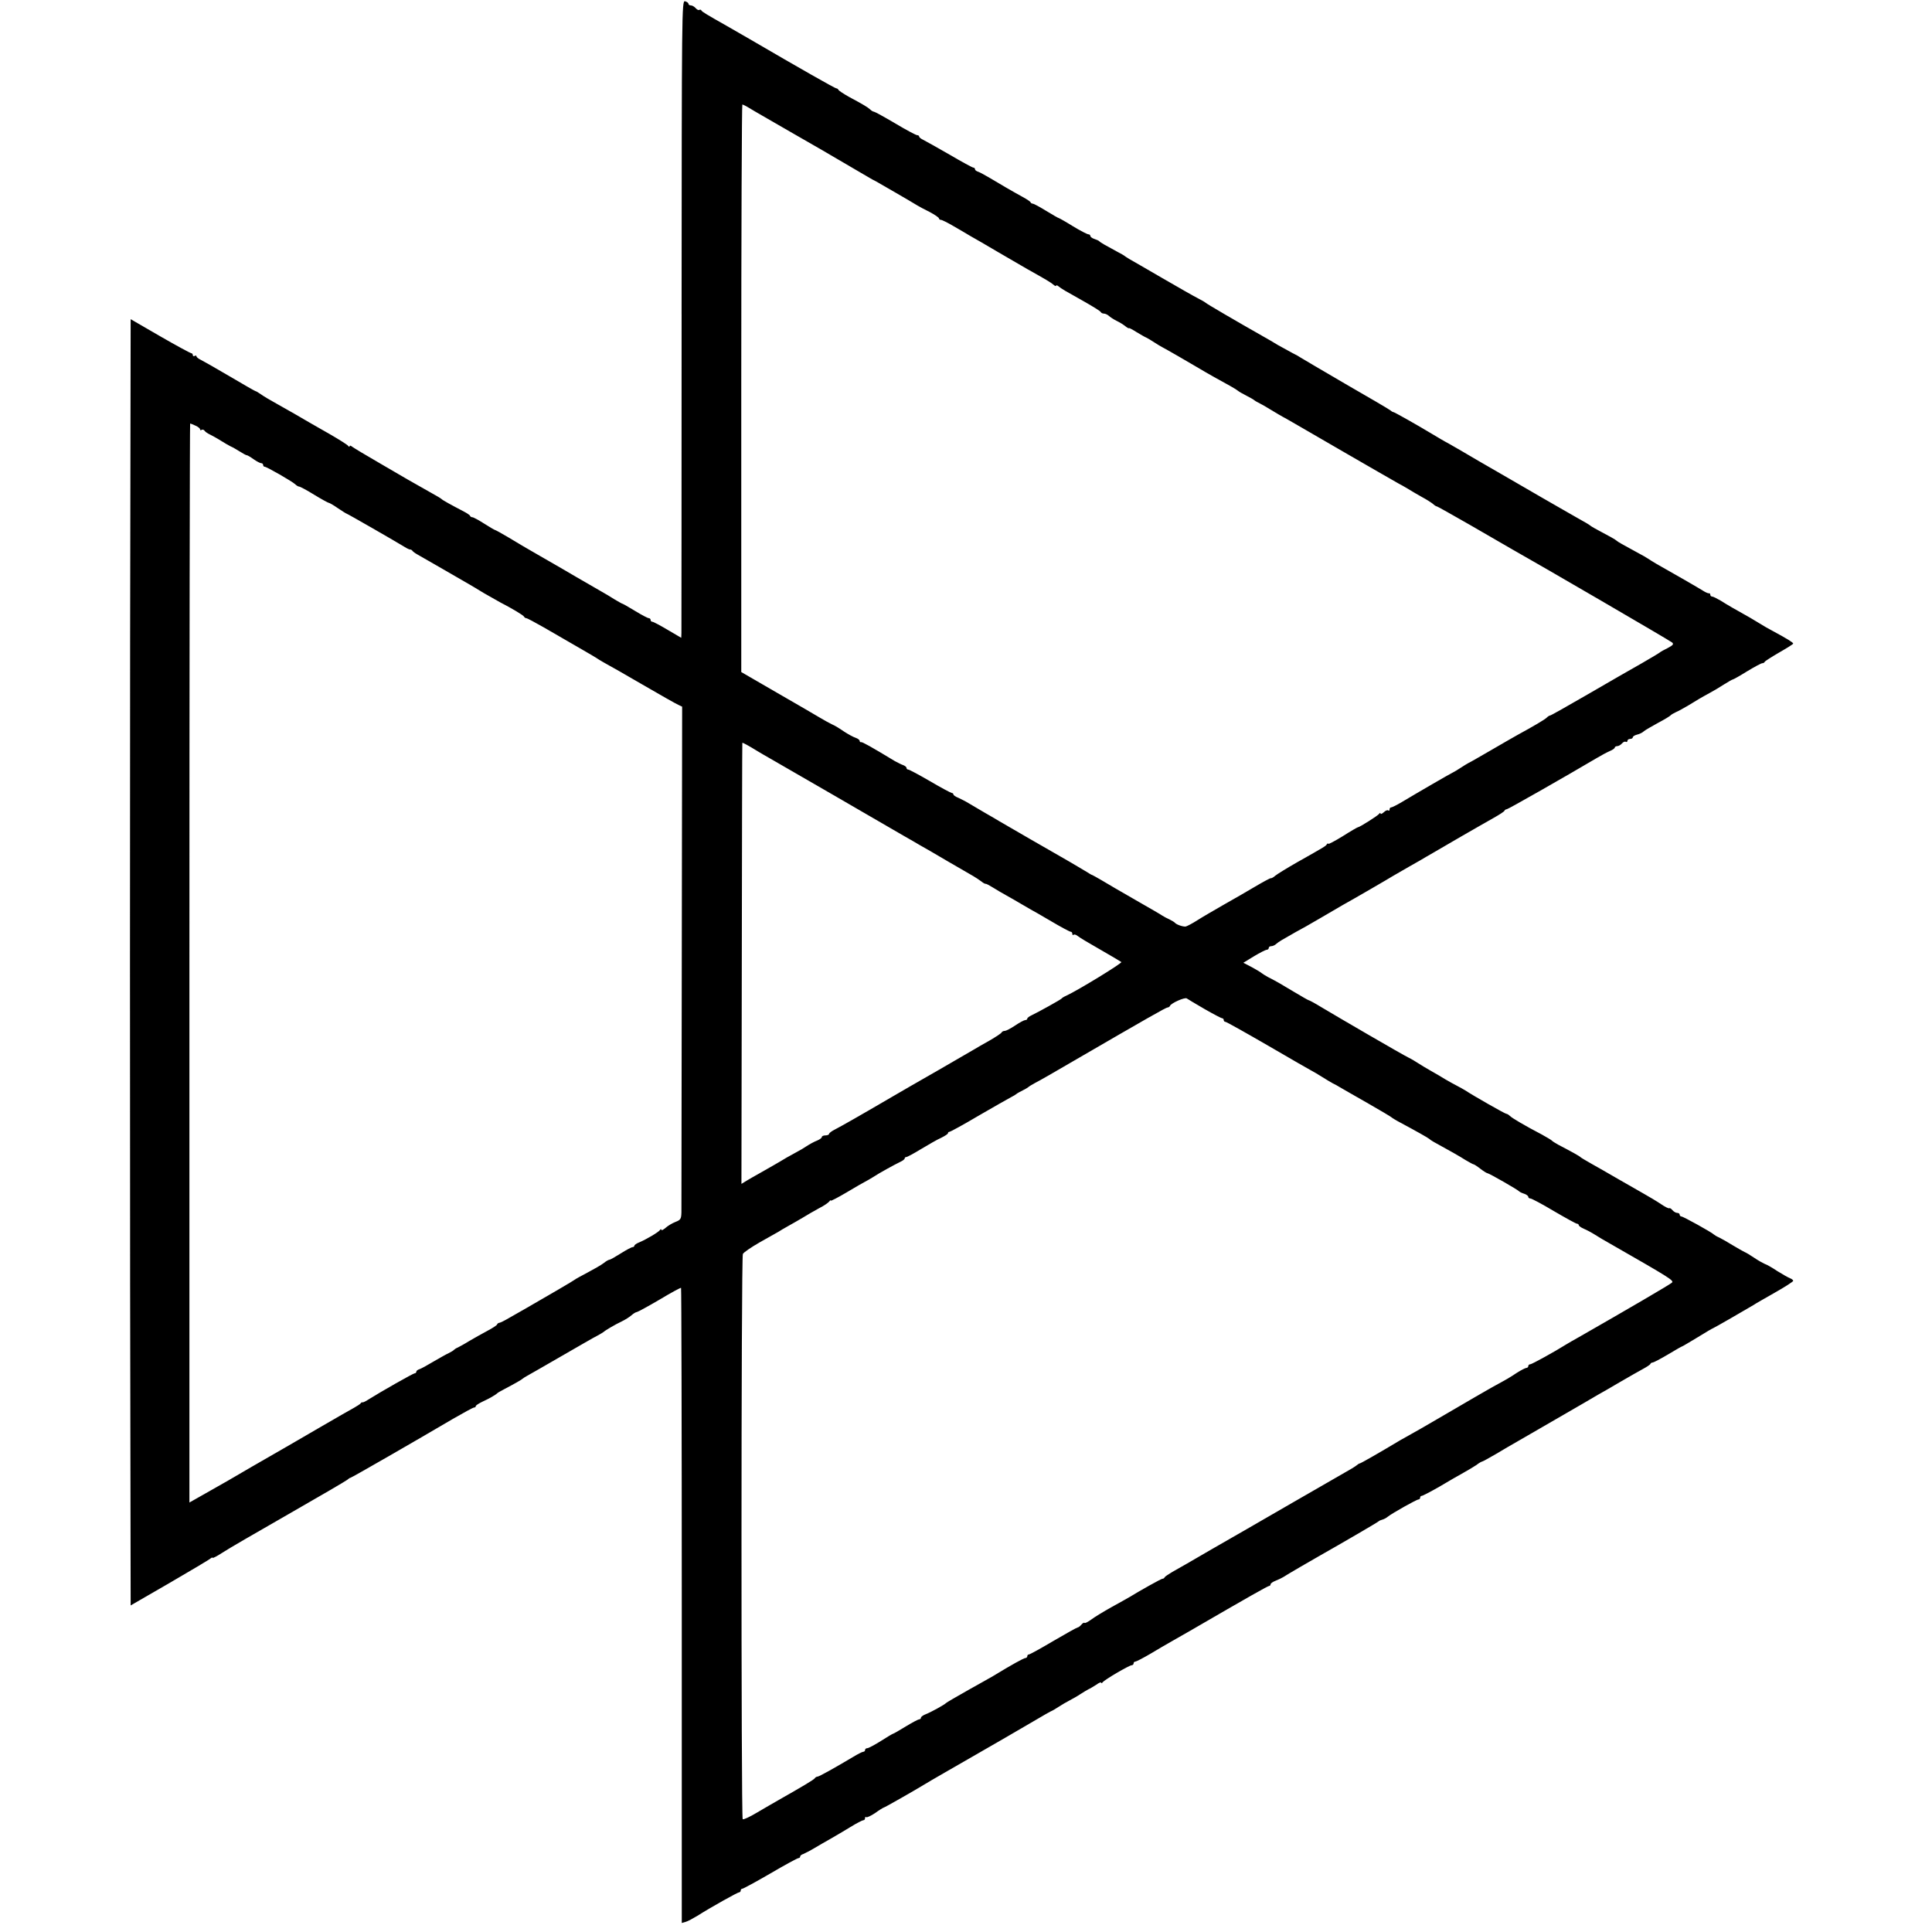 <?xml version="1.0" standalone="no"?>
<!DOCTYPE svg PUBLIC "-//W3C//DTD SVG 20010904//EN"
 "http://www.w3.org/TR/2001/REC-SVG-20010904/DTD/svg10.dtd">
<svg version="1.0" xmlns="http://www.w3.org/2000/svg"
 width="1072pt" height="1072pt" viewBox="0 0 1072 1072"
 preserveAspectRatio="xMidYMid meet">
<g transform="translate(0,1072) scale(0.1,-0.1)"
fill="#000000" stroke="none">
<path d="M3782 8976 c0 -957 -1 -1753 -1 -1768 l-1 -27 -75 44 c-42 25 -80 45
-85 45 -6 0 -10 5 -10 10 0 6 -5 10 -10 10 -6 0 -40 18 -76 40 -36 22 -68 40
-70 40 -3 0 -21 11 -42 23 -20 13 -57 35 -82 49 -25 14 -85 49 -135 78 -49 29
-137 80 -195 113 -58 33 -138 80 -177 104 -40 24 -75 43 -78 43 -2 0 -29 16
-59 35 -30 19 -59 35 -65 35 -5 0 -11 3 -13 8 -1 4 -16 14 -33 23 -71 37 -120
64 -125 70 -3 3 -27 18 -55 33 -119 67 -147 83 -285 164 -80 46 -151 89 -157
94 -7 6 -13 7 -13 2 0 -5 -4 -4 -8 2 -4 6 -50 35 -102 65 -52 30 -103 59 -112
64 -37 22 -127 74 -183 105 -33 18 -72 41 -87 52 -14 10 -28 18 -31 18 -2 0
-67 37 -143 82 -76 45 -149 86 -161 92 -13 6 -23 15 -23 19 0 5 -4 5 -10 2 -5
-3 -10 -1 -10 4 0 6 -4 11 -8 11 -5 0 -83 42 -173 94 l-164 95 -3 -1785 c-1
-981 -1 -2587 0 -3568 l3 -1784 213 123 c117 68 219 129 227 135 8 7 15 10 15
6 0 -3 24 9 53 28 28 19 194 115 367 214 173 99 320 185 327 191 7 6 14 11 17
11 6 0 367 208 569 327 59 34 112 63 117 63 6 0 10 3 10 8 0 4 17 15 38 25 37
17 72 37 82 47 3 3 21 13 40 23 59 31 95 52 100 57 3 3 14 10 25 16 11 6 97
55 190 109 94 54 183 106 200 114 16 9 32 18 35 21 8 8 62 40 100 58 19 9 44
25 54 34 11 10 25 18 30 18 6 1 63 32 126 69 63 38 117 67 119 65 2 -2 4 -796
4 -1764 l0 -1760 21 6 c12 3 41 19 66 34 79 50 223 130 231 130 5 0 9 5 9 10
0 6 4 10 9 10 5 0 75 38 156 85 80 47 150 85 156 85 5 0 9 4 9 9 0 5 8 11 18
14 9 4 37 18 62 33 25 15 65 38 90 52 25 14 73 43 108 64 34 21 67 38 72 38 6
0 10 5 10 12 0 6 3 9 6 5 4 -3 26 7 50 23 23 17 45 30 47 30 5 0 180 100 227
129 15 10 186 108 285 165 57 32 263 152 345 200 30 18 62 36 70 40 8 3 29 15
45 26 17 11 44 27 60 35 17 9 44 24 60 35 17 11 37 23 45 27 8 3 27 15 43 25
15 11 27 16 27 11 0 -4 4 -3 8 2 9 14 148 95 161 95 6 0 11 5 11 10 0 6 4 10
9 10 5 0 42 19 83 43 40 24 93 55 118 69 25 14 72 41 105 60 329 191 430 248
437 248 4 0 8 4 8 9 0 5 12 14 28 20 15 6 34 15 42 20 21 14 157 93 210 123
115 65 316 182 320 187 3 3 12 7 20 9 8 2 22 9 30 16 22 18 160 96 171 96 5 0
9 5 9 10 0 6 4 10 9 10 5 0 49 23 98 51 48 29 108 63 133 77 25 14 57 33 72
43 14 11 28 19 31 19 3 0 38 19 79 43 40 24 93 55 118 69 25 14 128 74 230
133 102 59 199 115 215 125 17 9 72 41 123 71 51 30 110 63 130 74 20 11 39
23 40 28 2 4 8 7 13 7 4 0 43 20 85 45 41 25 77 45 79 45 2 0 40 23 85 50 45
28 83 50 85 50 3 0 187 106 225 129 8 6 61 36 117 68 57 32 103 62 103 66 0 4
-8 11 -17 14 -10 4 -42 22 -71 40 -28 19 -60 37 -70 40 -9 4 -35 18 -57 33
-22 15 -47 30 -55 33 -8 4 -37 20 -65 37 -27 17 -61 36 -75 43 -14 6 -27 14
-30 17 -10 11 -170 100 -180 100 -5 0 -10 5 -10 10 0 6 -6 10 -14 10 -7 0 -19
7 -26 15 -7 9 -15 13 -18 11 -2 -3 -23 7 -46 23 -22 15 -66 41 -96 58 -30 17
-95 54 -145 83 -49 29 -115 66 -145 83 -30 17 -57 33 -60 36 -5 6 -52 32 -125
70 -16 9 -32 19 -35 23 -3 3 -28 18 -55 33 -92 48 -165 91 -177 103 -7 7 -16
12 -20 12 -7 0 -183 100 -228 130 -8 5 -28 16 -45 25 -16 8 -46 25 -65 36 -19
12 -55 33 -80 47 -25 14 -56 33 -70 42 -14 9 -38 24 -55 32 -35 17 -389 223
-484 280 -34 21 -66 38 -69 38 -3 0 -39 21 -81 46 -80 48 -97 58 -146 83 -16
9 -32 19 -35 22 -3 3 -27 18 -53 32 l-48 25 59 36 c33 20 65 36 71 36 6 0 11
5 11 10 0 6 6 10 14 10 8 0 21 6 28 13 14 12 29 21 107 65 25 13 87 48 136 77
50 29 106 62 125 73 53 29 263 151 280 162 8 5 49 28 90 52 41 23 83 47 92 53
9 5 29 17 45 26 15 9 84 49 153 89 69 40 150 86 180 103 30 17 57 34 58 39 2
4 8 8 13 8 7 0 325 181 499 284 25 15 57 32 73 39 15 6 27 15 27 19 0 4 6 8
14 8 7 0 19 7 26 15 7 8 16 12 21 9 5 -3 9 0 9 5 0 6 7 11 15 11 8 0 15 4 15
9 0 5 11 12 24 15 14 3 31 12 38 19 7 6 43 27 78 46 36 19 67 38 70 42 3 4 17
12 30 18 14 6 43 22 65 35 47 29 77 47 125 73 19 10 54 31 77 46 24 15 45 27
48 27 3 0 39 20 79 45 41 25 79 45 84 45 6 0 12 3 14 8 2 4 38 27 81 52 42 24
77 46 77 49 0 6 -34 27 -110 68 -25 13 -58 32 -75 43 -16 10 -41 25 -55 33
-83 46 -129 73 -162 94 -21 12 -42 23 -48 23 -5 0 -10 4 -10 10 0 5 -3 9 -7 8
-5 -1 -19 5 -33 14 -22 14 -162 95 -260 150 -19 11 -39 24 -45 28 -5 4 -35 21
-65 37 -76 41 -104 57 -110 63 -6 6 -38 24 -93 53 -23 12 -46 25 -52 30 -5 5
-36 23 -67 40 -31 18 -123 70 -204 117 -81 47 -165 96 -188 109 -23 13 -95 55
-161 93 -66 39 -140 82 -165 96 -25 13 -65 37 -90 52 -83 50 -215 125 -220
124 -3 0 -9 4 -15 9 -5 5 -118 71 -250 147 -132 77 -244 143 -250 147 -5 4
-26 16 -45 25 -19 10 -55 30 -80 44 -25 15 -58 35 -75 44 -157 89 -321 185
-325 190 -3 3 -23 15 -45 26 -22 11 -111 62 -199 113 -87 51 -168 97 -180 104
-11 7 -23 14 -26 17 -3 3 -21 13 -40 23 -65 35 -95 52 -100 58 -3 4 -15 9 -27
13 -13 4 -23 12 -23 17 0 5 -5 9 -11 9 -6 0 -45 20 -86 45 -40 25 -76 45 -78
45 -3 0 -34 18 -70 40 -36 22 -69 40 -74 40 -5 0 -11 3 -13 8 -1 4 -21 17 -43
29 -62 34 -125 71 -180 104 -27 16 -58 33 -67 36 -10 3 -18 9 -18 14 0 5 -4 9
-9 9 -5 0 -64 32 -132 72 -68 39 -134 76 -146 82 -13 6 -23 14 -23 19 0 4 -5
7 -11 7 -6 0 -61 29 -121 65 -61 36 -114 65 -118 65 -5 0 -15 6 -22 13 -15 13
-34 25 -118 70 -30 17 -56 34 -58 39 -2 4 -7 8 -12 8 -7 0 -199 109 -480 273
-47 27 -103 59 -125 72 -115 65 -140 80 -143 87 -2 4 -7 6 -12 3 -4 -3 -13 2
-20 10 -7 8 -19 15 -26 15 -8 0 -14 4 -14 9 0 5 -8 11 -19 14 -18 4 -18 -45
-19 -1737z m373 1146 c17 -10 50 -30 75 -44 25 -14 101 -58 170 -98 69 -40
141 -81 160 -92 36 -21 228 -133 265 -155 11 -7 27 -15 35 -19 15 -8 203 -117
230 -134 8 -5 39 -22 68 -36 28 -15 52 -31 52 -36 0 -4 5 -8 11 -8 6 0 38 -16
72 -36 34 -20 76 -44 92 -54 17 -9 87 -50 155 -90 69 -40 141 -82 160 -93 107
-60 127 -72 143 -85 9 -8 17 -12 17 -7 0 4 7 2 15 -5 16 -13 26 -19 151 -89
43 -25 81 -48 82 -53 2 -4 10 -8 17 -8 8 0 20 -6 27 -12 7 -7 27 -20 43 -28
17 -8 38 -21 49 -30 10 -8 19 -13 20 -11 0 3 19 -7 41 -21 22 -13 47 -28 55
-31 8 -4 29 -16 45 -27 17 -11 37 -23 45 -27 18 -9 148 -84 200 -115 48 -29
127 -73 175 -99 22 -12 42 -25 45 -28 3 -3 23 -15 45 -26 22 -11 42 -23 45
-26 3 -3 12 -8 20 -12 8 -4 38 -20 65 -37 28 -17 70 -42 95 -55 25 -14 63 -36
85 -49 56 -32 164 -95 200 -116 150 -87 326 -188 337 -194 7 -3 29 -16 48 -27
19 -12 55 -33 80 -47 25 -13 52 -31 61 -38 8 -8 18 -14 22 -14 3 0 86 -47 184
-103 98 -57 198 -115 223 -129 155 -87 887 -513 898 -523 10 -9 5 -15 -25 -31
-21 -10 -40 -21 -43 -24 -3 -3 -48 -30 -100 -60 -52 -29 -187 -107 -299 -172
-112 -65 -206 -118 -210 -118 -4 0 -12 -5 -19 -12 -11 -11 -74 -48 -162 -96
-19 -11 -85 -48 -146 -84 -61 -35 -117 -68 -125 -71 -8 -4 -27 -16 -44 -27
-16 -11 -37 -23 -45 -27 -15 -7 -193 -110 -283 -164 -27 -16 -53 -29 -58 -29
-5 0 -9 -5 -9 -12 0 -6 -3 -8 -7 -5 -3 4 -15 0 -25 -10 -10 -9 -18 -12 -18 -7
0 5 -4 4 -8 -2 -7 -10 -108 -74 -117 -74 -3 0 -41 -22 -85 -50 -44 -27 -80
-46 -80 -42 0 4 -4 3 -8 -3 -8 -11 -8 -11 -162 -98 -58 -33 -113 -67 -124 -76
-10 -9 -21 -15 -25 -14 -3 1 -42 -20 -86 -46 -44 -26 -123 -72 -175 -101 -52
-30 -118 -68 -146 -86 -28 -18 -57 -33 -65 -35 -14 -2 -50 10 -59 20 -3 4 -16
12 -30 19 -14 6 -32 16 -40 21 -8 6 -67 40 -130 76 -63 36 -122 70 -130 75
-46 28 -126 74 -130 75 -3 0 -16 8 -30 17 -24 15 -140 83 -211 123 -28 16
-164 94 -277 160 -9 6 -44 26 -77 45 -33 19 -73 43 -90 53 -16 10 -42 23 -57
30 -16 6 -28 15 -28 19 0 4 -4 8 -9 8 -4 0 -59 29 -120 65 -62 36 -116 65
-122 65 -5 0 -9 4 -9 9 0 5 -8 11 -17 15 -10 3 -31 14 -48 23 -132 80 -181
107 -187 105 -5 -1 -8 2 -8 7 0 5 -10 13 -22 17 -13 4 -42 20 -65 35 -23 16
-52 34 -65 39 -13 6 -44 23 -69 38 -25 15 -133 78 -241 140 l-195 113 0 1575
c0 865 3 1574 6 1574 3 0 20 -8 36 -18z m-3070 -1764 c14 -6 25 -15 25 -20 0
-5 4 -7 9 -3 5 3 13 0 16 -5 4 -6 17 -15 28 -20 12 -6 40 -21 62 -35 22 -14
47 -28 55 -32 8 -3 31 -16 50 -28 19 -12 37 -22 40 -21 3 0 19 -9 37 -22 17
-12 36 -22 42 -22 6 0 11 -4 11 -10 0 -5 4 -10 9 -10 11 0 152 -81 169 -97 7
-7 17 -13 22 -13 5 0 43 -20 83 -45 41 -25 78 -45 81 -45 4 0 27 -13 51 -30
24 -16 46 -30 48 -30 4 0 272 -154 324 -186 13 -8 26 -14 29 -13 4 0 10 -3 13
-8 3 -4 15 -13 26 -19 17 -9 170 -98 290 -167 11 -6 47 -28 80 -48 33 -19 74
-42 90 -51 64 -33 130 -72 133 -80 2 -4 7 -8 12 -8 5 0 48 -23 97 -51 100 -58
133 -77 218 -126 33 -19 74 -43 90 -54 17 -10 37 -22 45 -26 8 -4 95 -53 194
-111 98 -57 188 -108 200 -113 l21 -10 -2 -1382 c-1 -760 -2 -1401 -2 -1423
-1 -37 -4 -43 -33 -54 -18 -7 -43 -22 -55 -33 -13 -11 -23 -16 -23 -11 0 5 -4
5 -8 -1 -8 -12 -76 -52 -114 -68 -16 -6 -28 -15 -28 -19 0 -4 -5 -8 -10 -8 -6
0 -36 -16 -66 -35 -30 -19 -58 -35 -63 -35 -4 0 -19 -8 -32 -19 -13 -10 -53
-33 -89 -52 -36 -19 -67 -36 -70 -39 -5 -5 -156 -93 -269 -158 -25 -14 -67
-38 -93 -53 -27 -16 -53 -29 -58 -29 -4 0 -10 -4 -12 -9 -1 -5 -25 -20 -53
-35 -27 -14 -72 -40 -100 -56 -27 -17 -57 -33 -65 -37 -8 -3 -17 -9 -20 -12
-3 -4 -16 -12 -30 -19 -14 -6 -52 -28 -85 -47 -33 -20 -68 -39 -77 -42 -10 -3
-18 -9 -18 -14 0 -5 -4 -9 -9 -9 -8 0 -186 -101 -261 -148 -14 -9 -27 -15 -29
-13 -2 1 -7 -1 -10 -6 -3 -4 -20 -15 -36 -24 -17 -9 -102 -58 -190 -109 -88
-51 -180 -105 -205 -119 -89 -51 -271 -156 -304 -176 -19 -11 -75 -43 -125
-71 l-90 -51 0 2993 c0 1647 2 2994 4 2994 2 0 16 -5 30 -12z m3120 -1807 c17
-10 47 -28 67 -39 41 -23 647 -374 743 -430 33 -19 74 -42 90 -52 17 -9 84
-48 150 -87 66 -38 131 -76 145 -84 14 -8 33 -21 44 -29 10 -8 21 -15 25 -14
3 1 22 -9 41 -21 19 -12 53 -32 75 -44 22 -12 58 -33 80 -46 22 -13 47 -27 55
-32 8 -4 59 -33 113 -65 54 -32 103 -58 108 -58 5 0 9 -5 9 -12 0 -6 3 -8 7
-5 3 4 13 1 22 -6 9 -8 66 -42 126 -76 61 -35 113 -66 117 -69 6 -6 -241 -157
-306 -187 -12 -5 -23 -12 -26 -16 -5 -6 -127 -74 -167 -93 -13 -6 -23 -14 -23
-18 0 -5 -5 -8 -11 -8 -6 0 -31 -13 -56 -30 -24 -16 -50 -30 -58 -30 -7 0 -15
-4 -17 -8 -1 -5 -32 -25 -68 -46 -36 -20 -72 -41 -80 -46 -8 -5 -98 -57 -200
-116 -102 -58 -214 -123 -250 -144 -219 -128 -289 -167 -327 -187 -18 -9 -33
-20 -33 -25 0 -4 -9 -8 -20 -8 -11 0 -20 -4 -20 -9 0 -5 -12 -14 -27 -20 -16
-6 -41 -20 -58 -31 -16 -11 -37 -23 -45 -27 -8 -4 -37 -20 -65 -36 -56 -34
-98 -57 -152 -88 -21 -12 -52 -29 -68 -39 l-31 -19 2 1222 c1 672 2 1223 3
1225 1 3 34 -15 86 -47z m2479 -1430 c49 -28 93 -51 97 -51 5 0 9 -4 9 -10 0
-5 4 -10 10 -10 5 0 112 -60 238 -133 125 -73 235 -136 243 -140 8 -4 32 -18
54 -32 22 -14 49 -30 60 -36 11 -5 29 -15 40 -22 11 -7 79 -45 150 -86 72 -41
132 -77 135 -80 3 -3 25 -17 50 -30 86 -46 155 -85 160 -90 3 -3 14 -11 25
-17 86 -47 146 -81 177 -101 21 -12 40 -23 43 -23 4 0 21 -11 39 -25 18 -14
36 -25 40 -25 8 0 169 -92 176 -101 3 -3 15 -9 28 -13 12 -4 22 -12 22 -17 0
-5 5 -9 12 -9 6 0 65 -31 130 -70 65 -38 123 -70 128 -70 6 0 10 -4 10 -8 0
-4 12 -13 28 -20 15 -6 43 -21 62 -33 19 -12 55 -34 81 -48 337 -193 358 -206
346 -218 -10 -10 -257 -154 -507 -297 -36 -20 -72 -41 -80 -46 -65 -41 -191
-110 -199 -110 -6 0 -11 -4 -11 -10 0 -5 -5 -10 -10 -10 -6 0 -29 -12 -53 -27
-44 -29 -49 -32 -137 -80 -30 -17 -143 -82 -250 -145 -107 -63 -202 -117 -210
-121 -8 -4 -31 -17 -50 -28 -115 -69 -220 -129 -225 -129 -3 0 -11 -5 -18 -11
-7 -6 -38 -25 -69 -42 -32 -18 -162 -93 -290 -167 -128 -74 -241 -139 -251
-145 -9 -5 -97 -56 -195 -112 -97 -57 -195 -113 -217 -125 -22 -13 -41 -26
-43 -30 -2 -5 -7 -8 -12 -8 -7 0 -125 -66 -180 -100 -8 -5 -53 -30 -100 -56
-47 -26 -99 -58 -116 -71 -17 -12 -33 -21 -36 -18 -3 3 -11 -1 -18 -10 -7 -8
-16 -15 -20 -15 -4 0 -65 -34 -135 -75 -69 -41 -131 -75 -136 -75 -5 0 -9 -4
-9 -10 0 -5 -5 -10 -11 -10 -8 0 -76 -37 -179 -100 -8 -5 -69 -39 -135 -76
-66 -37 -122 -70 -125 -73 -9 -10 -84 -51 -112 -62 -16 -6 -28 -15 -28 -20 0
-5 -4 -9 -10 -9 -5 0 -39 -18 -75 -40 -36 -22 -67 -40 -70 -40 -2 0 -33 -18
-67 -40 -35 -22 -69 -40 -75 -40 -7 0 -13 -4 -13 -10 0 -5 -4 -10 -10 -10 -5
0 -31 -13 -57 -29 -101 -60 -188 -109 -197 -109 -5 0 -12 -4 -15 -9 -5 -8 -69
-46 -201 -121 -25 -14 -78 -45 -119 -69 -40 -24 -76 -41 -80 -37 -9 9 -9 3117
1 3136 4 9 47 38 94 65 47 26 94 53 103 58 9 6 34 21 56 33 22 12 58 33 80 46
22 14 63 37 90 52 28 14 53 32 57 38 4 6 8 8 8 4 0 -3 39 17 88 46 48 29 94
55 102 59 8 4 29 16 45 26 33 22 117 68 152 85 13 6 23 14 23 19 0 4 4 7 9 7
5 0 42 20 83 45 40 24 90 53 111 62 20 10 37 21 37 25 0 5 4 8 9 8 4 0 78 40
162 90 85 49 165 95 179 102 14 7 27 15 30 18 3 3 19 12 35 20 17 8 32 18 35
21 3 3 19 12 35 21 17 8 111 62 210 120 408 237 515 298 524 298 5 0 11 4 13
9 6 15 83 49 93 41 6 -4 50 -31 99 -59z"/>
</g>
</svg>
